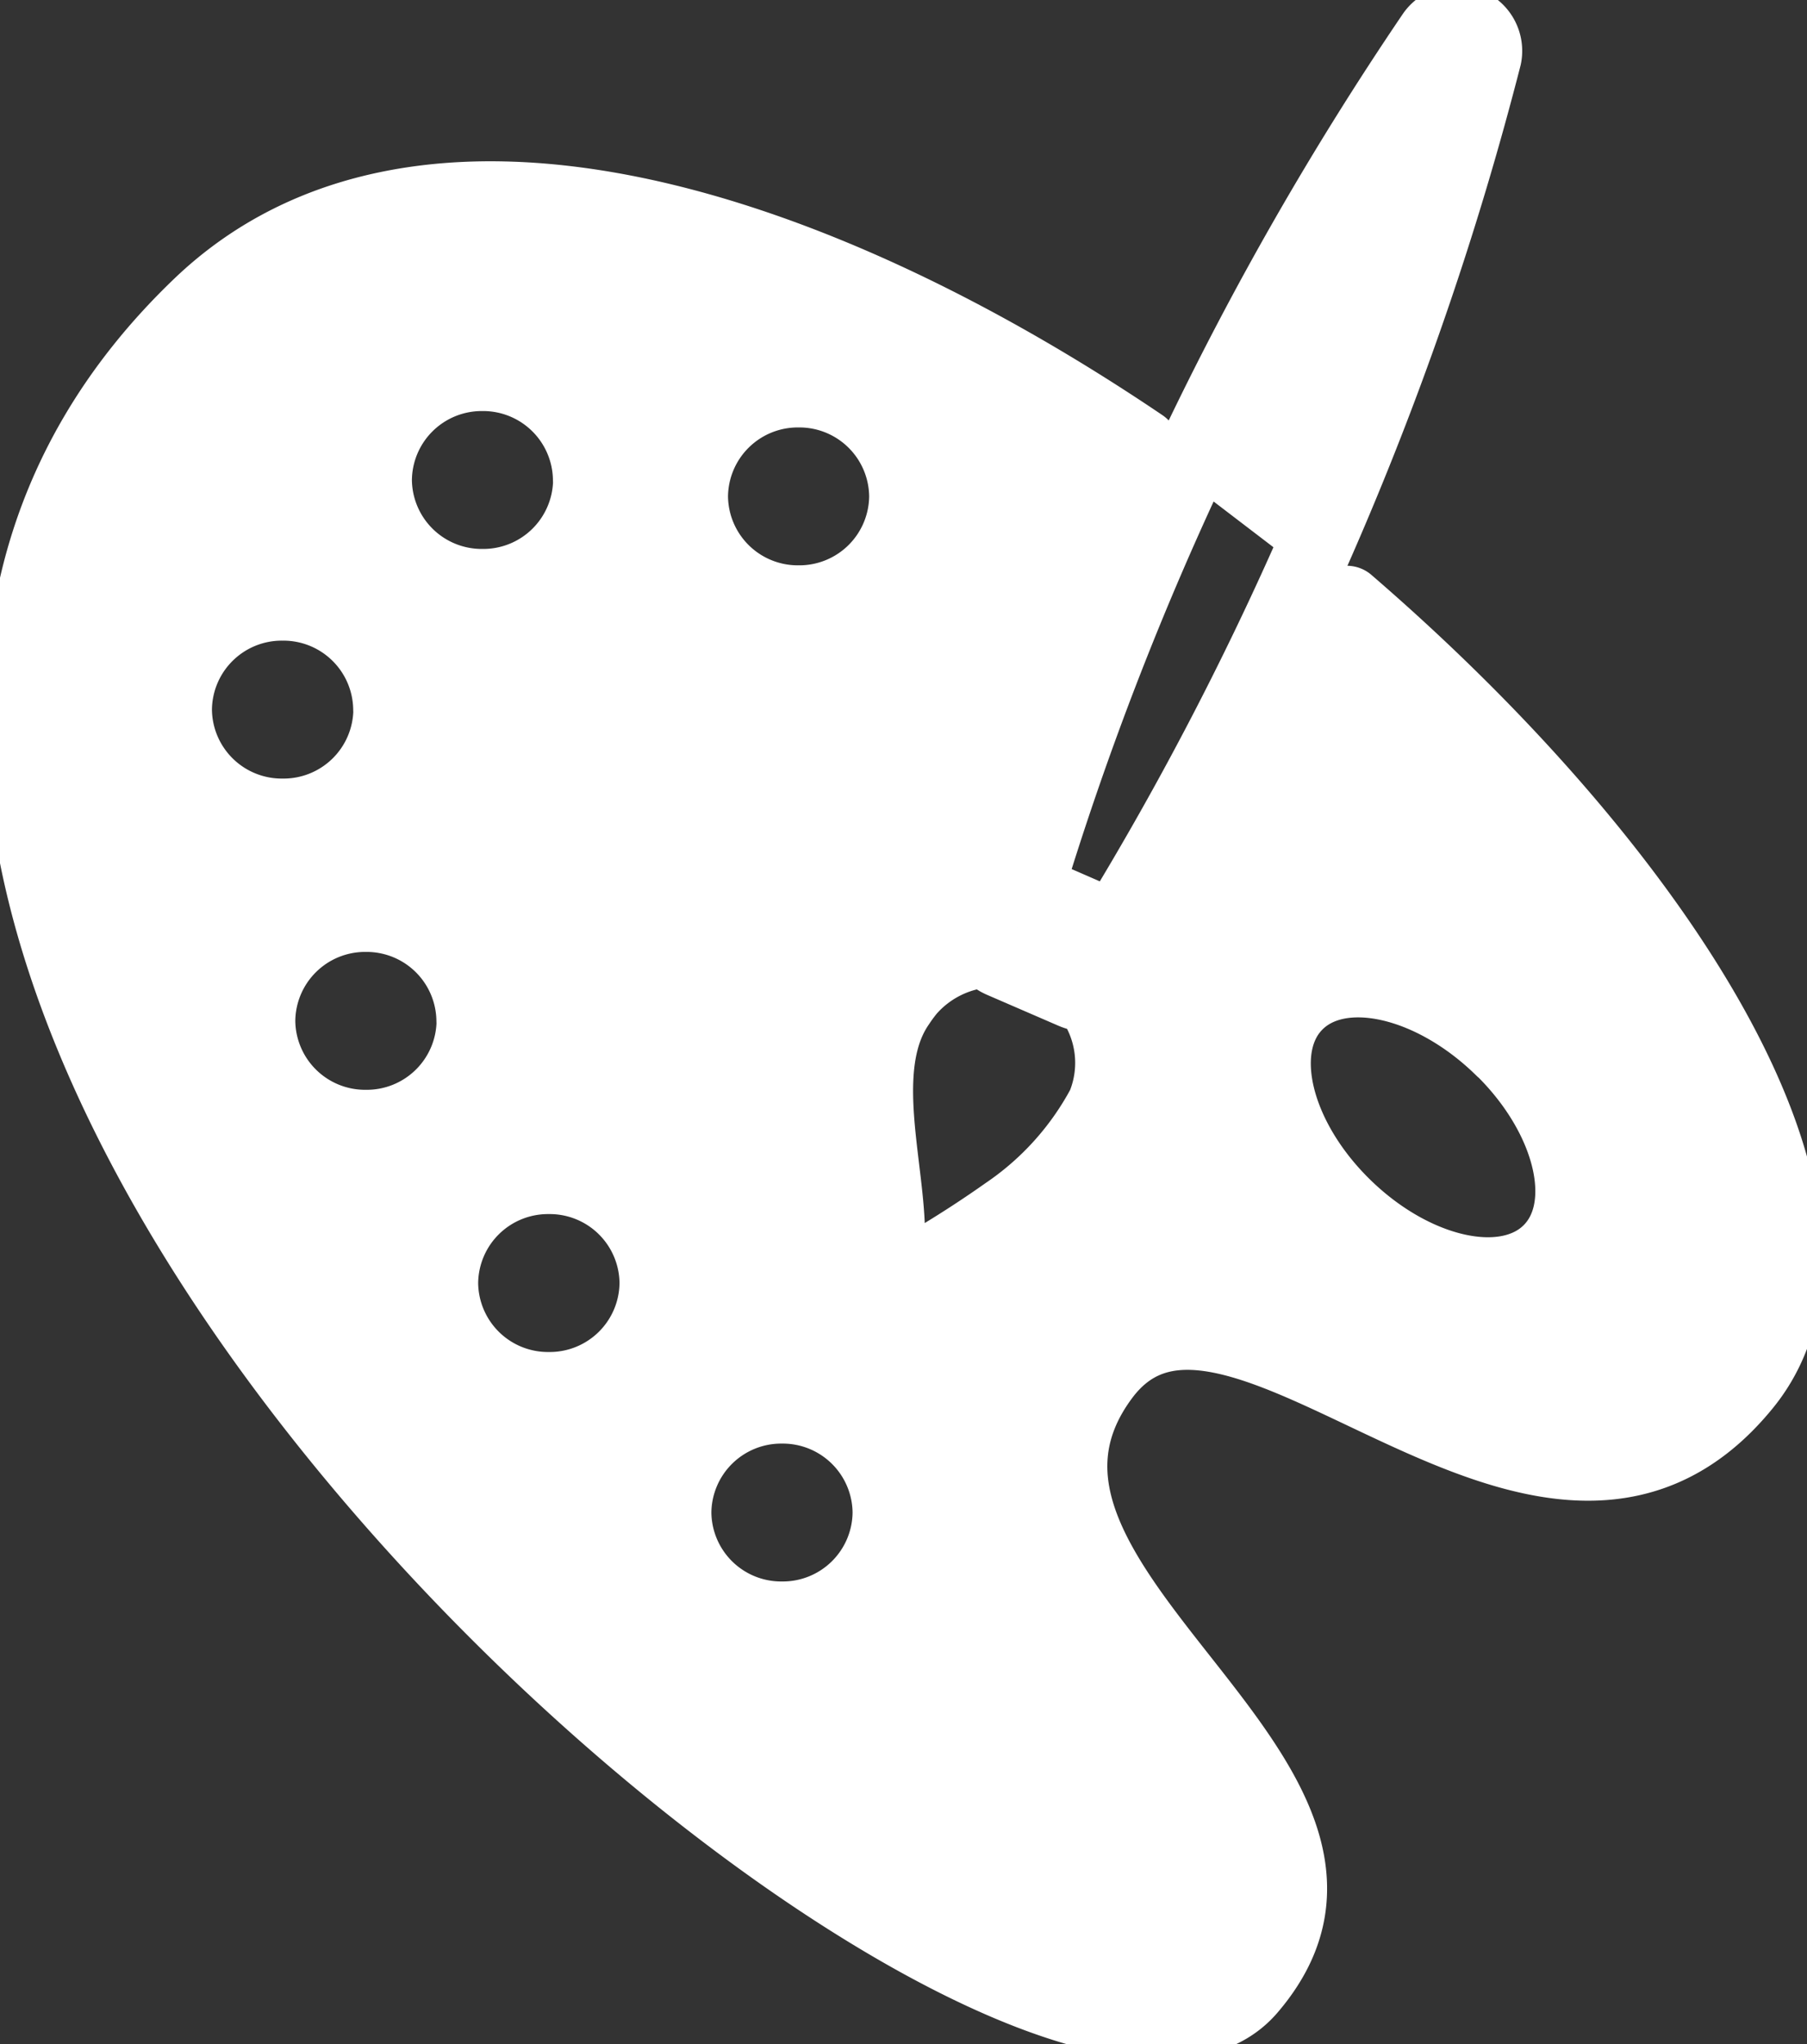 <svg xmlns="http://www.w3.org/2000/svg" xmlns:xlink="http://www.w3.org/1999/xlink" width="45.435" height="51.4" viewBox="0 0 45.435 51.4"><rect x="0" y="0" width="45.435" height="51.4" fill="#333333" stroke="none"/><defs><clipPath id="clip-path"><path id="Path_803" data-name="Path 803" d="M0,10.594H45.435v-51.4H0Z" transform="translate(0 40.806)" fill="#fff"></path></clipPath></defs><g id="Group_1184" data-name="Group 1184" clip-path="url(#clip-path)"><g id="Group_1183" data-name="Group 1183" transform="translate(0.563 0.562)"><path id="Path_802" data-name="Path 802" d="M5.8,2.2C-2.686-3.539-12.423-6.542-17.863-1.333-35.176,15.241,2.971,47.407,8.5,40.976c4.526-5.266-7.65-10.052-3.7-15.395,3.291-4.456,11.063,6.443,16.143.21,3.4-4.171-1.986-12.752-9.977-19.642m3.924,11.2c1.76,1.733,2.289,4.023,1.18,5.114s-3.434.571-5.195-1.163-2.289-4.022-1.18-5.114S13.123,15.616,14.884,17.349ZM-.517,29.01a2.7,2.7,0,0,1-2.719,2.679A2.7,2.7,0,0,1-5.957,29.01a2.7,2.7,0,0,1,2.721-2.678A2.7,2.7,0,0,1-.517,29.01Zm-5.86-5.769A2.7,2.7,0,0,1-9.1,25.919a2.7,2.7,0,0,1-2.721-2.678A2.7,2.7,0,0,1-9.1,20.561,2.7,2.7,0,0,1-6.377,23.241Zm-4.6-6.594A2.7,2.7,0,0,1-13.7,19.326a2.7,2.7,0,0,1-2.719-2.679A2.7,2.7,0,0,1-13.7,13.969,2.7,2.7,0,0,1-10.981,16.647Zm-2.092-7.83A2.7,2.7,0,0,1-15.794,11.5a2.7,2.7,0,0,1-2.721-2.679,2.7,2.7,0,0,1,2.721-2.679A2.7,2.7,0,0,1-13.073,8.817Zm5.022-5.769a2.7,2.7,0,0,1-2.721,2.678,2.7,2.7,0,0,1-2.719-2.678A2.7,2.7,0,0,1-10.772.369,2.7,2.7,0,0,1-8.051,3.048ZM-.1,3.46A2.7,2.7,0,0,1-2.818,6.138,2.7,2.7,0,0,1-5.539,3.46,2.7,2.7,0,0,1-2.818.781,2.7,2.7,0,0,1-.1,3.46ZM4.528,16.023a2.836,2.836,0,0,1,.338,2.762A7.619,7.619,0,0,1,2.425,21.5,28.06,28.06,0,0,1-.988,23.564c1.194-1.454-.791-5.244.659-7.352a4.168,4.168,0,0,1,.267-.362A2.931,2.931,0,0,1,1.9,14.863M4.083,15.9,2.3,15.128a.921.921,0,0,1-.48-1.222.947.947,0,0,1,1.241-.474l1.782.777a.92.92,0,0,1,.48,1.222A.947.947,0,0,1,4.083,15.9ZM2.889,13.377A79.341,79.341,0,0,1,13.158-8.145a.7.7,0,0,1,1.258.543A80.125,80.125,0,0,1,5.127,14.35" transform="translate(22.336 8.46)" fill="#fff" stroke="#fff" stroke-linecap="round" stroke-linejoin="round" stroke-width="1.89"></path></g></g></svg>